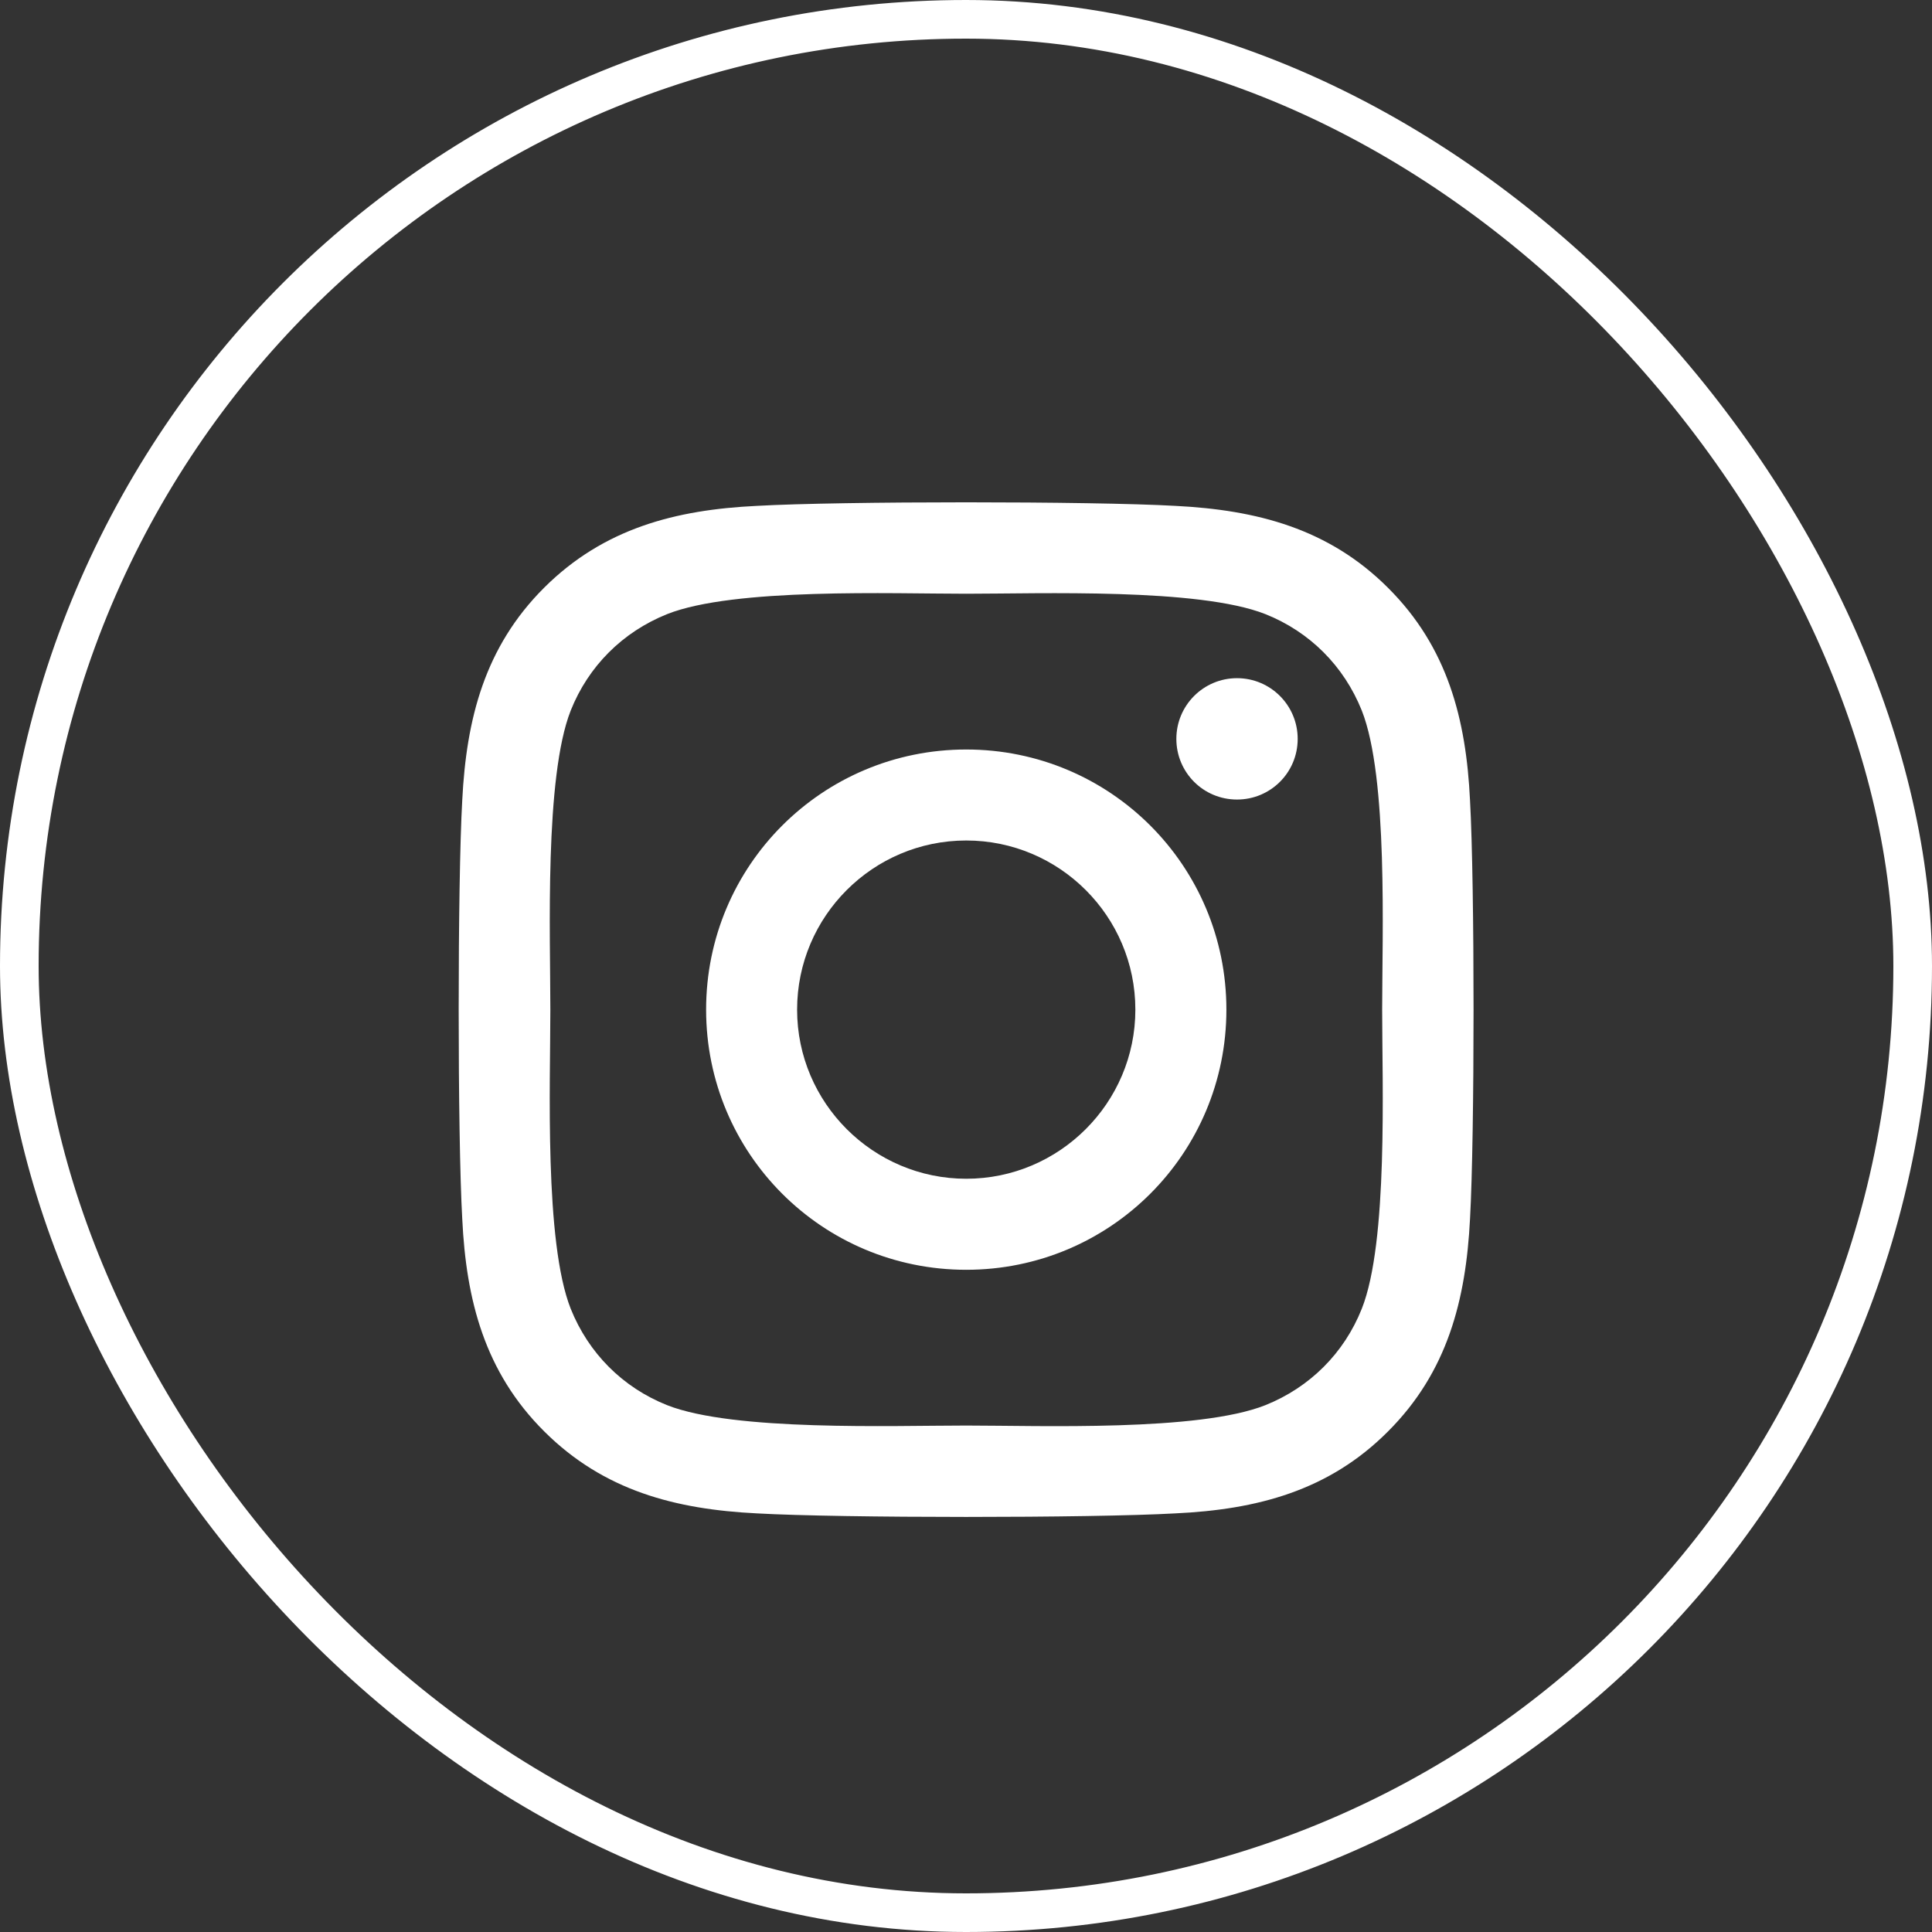 <svg width="50" height="50" viewBox="0 0 50 50" fill="none" xmlns="http://www.w3.org/2000/svg">
<rect x="0" y="0" width="50" height="50" fill="#333333" stroke="none"/>
<path d="M25.006 19.397C21.28 19.397 18.274 22.403 18.274 26.129C18.274 29.856 21.28 32.862 25.006 32.862C28.733 32.862 31.739 29.856 31.739 26.129C31.739 22.403 28.733 19.397 25.006 19.397ZM25.006 30.506C22.598 30.506 20.629 28.544 20.629 26.129C20.629 23.715 22.592 21.752 25.006 21.752C27.42 21.752 29.383 23.715 29.383 26.129C29.383 28.544 27.415 30.506 25.006 30.506ZM33.584 19.122C33.584 19.995 32.881 20.692 32.014 20.692C31.141 20.692 30.444 19.989 30.444 19.122C30.444 18.254 31.147 17.551 32.014 17.551C32.881 17.551 33.584 18.254 33.584 19.122ZM38.044 20.715C37.944 18.612 37.463 16.748 35.922 15.213C34.387 13.678 32.524 13.198 30.42 13.092C28.252 12.969 21.754 12.969 19.586 13.092C17.489 13.192 15.626 13.672 14.085 15.207C12.543 16.743 12.069 18.606 11.963 20.709C11.84 22.877 11.84 29.375 11.963 31.544C12.063 33.647 12.543 35.51 14.085 37.045C15.626 38.581 17.483 39.061 19.586 39.166C21.754 39.289 28.252 39.289 30.42 39.166C32.524 39.067 34.387 38.586 35.922 37.045C37.458 35.51 37.938 33.647 38.044 31.544C38.166 29.375 38.166 22.883 38.044 20.715ZM35.243 33.87C34.786 35.018 33.901 35.903 32.747 36.366C31.018 37.051 26.916 36.893 25.006 36.893C23.096 36.893 18.989 37.045 17.266 36.366C16.118 35.909 15.233 35.024 14.77 33.87C14.085 32.141 14.243 28.04 14.243 26.129C14.243 24.219 14.09 20.112 14.77 18.389C15.227 17.241 16.112 16.356 17.266 15.893C18.995 15.207 23.096 15.366 25.006 15.366C26.916 15.366 31.024 15.213 32.747 15.893C33.895 16.35 34.78 17.235 35.243 18.389C35.928 20.118 35.77 24.219 35.77 26.129C35.77 28.04 35.928 32.147 35.243 33.87Z" fill="white"/>
<rect x="0.5" y="0.5" width="49" height="49" rx="24.5" stroke="white"/>
</svg>
